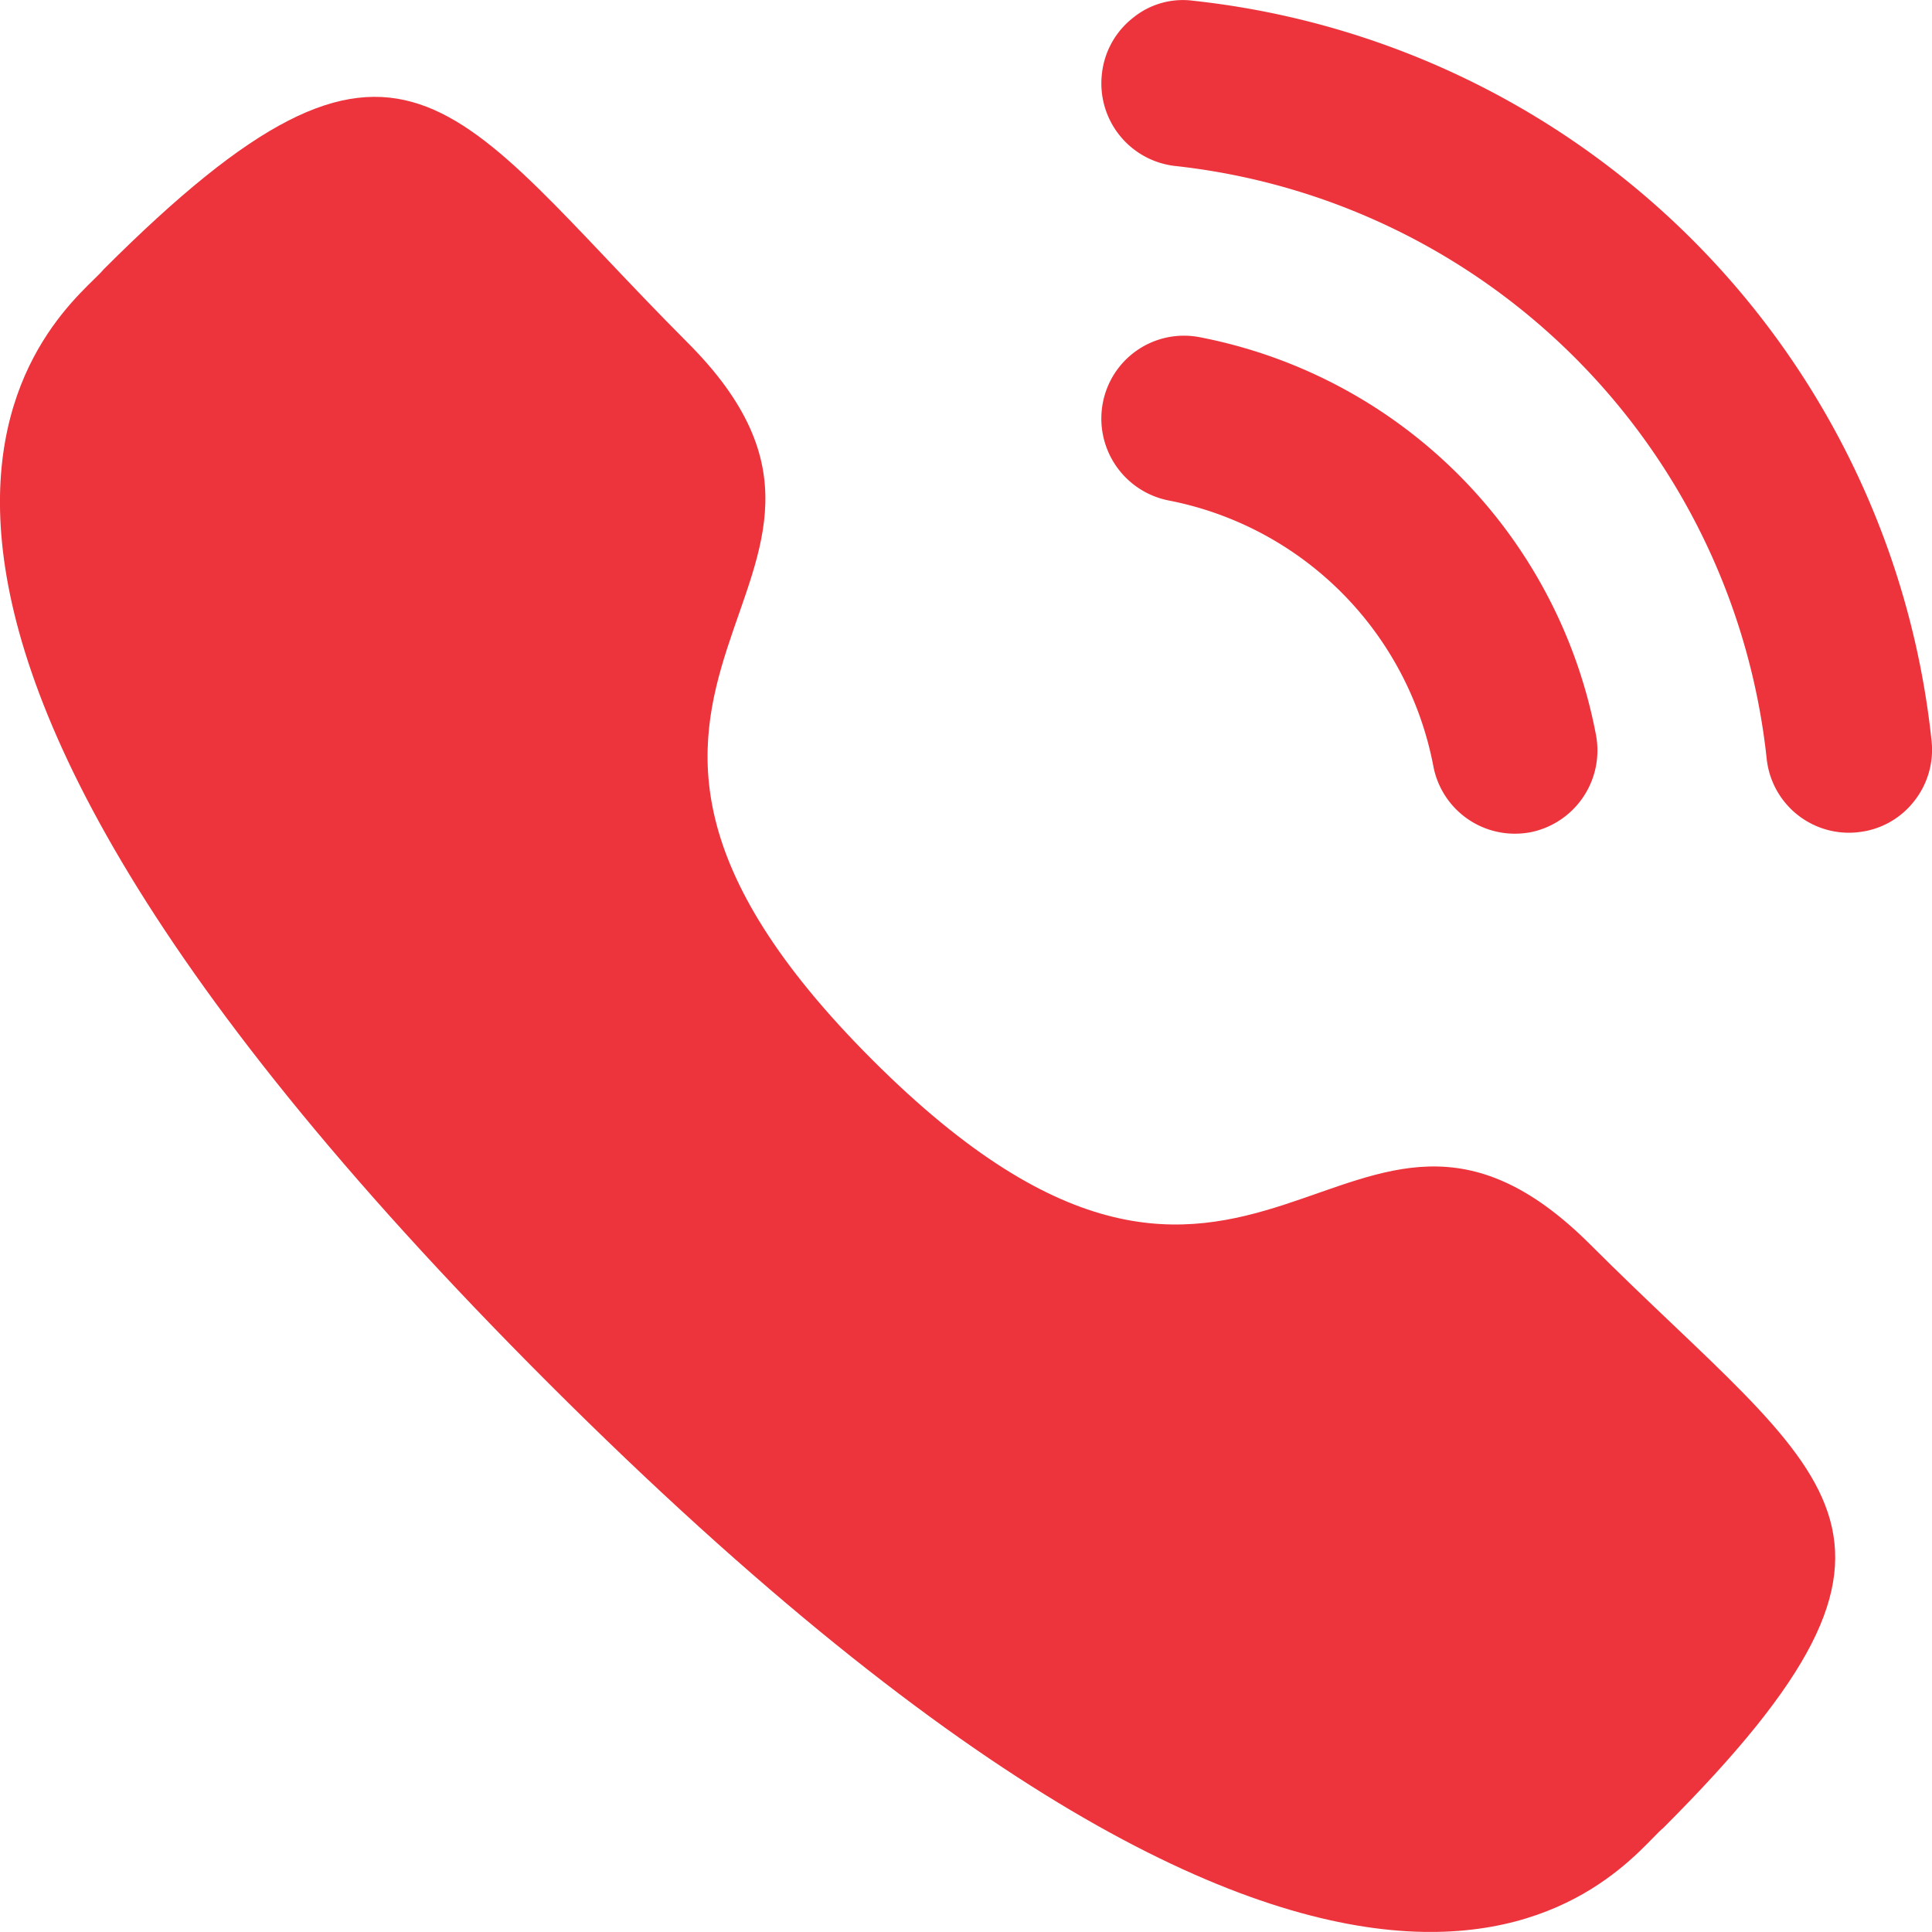 <svg xmlns="http://www.w3.org/2000/svg" width="19.999" height="19.998" viewBox="0 0 19.999 19.998">
  <g id="Group_52" data-name="Group 52" transform="translate(-938.001 -391)">
    <path id="Path_3638" data-name="Path 3638" d="M950.418,394.49a.855.855,0,0,0-1,.68.864.864,0,0,0,.678,1.01,3.462,3.462,0,0,1,2.743,2.75h0a.859.859,0,0,0,.841.7.924.924,0,0,0,.165-.015.864.864,0,0,0,.677-1.011A5.174,5.174,0,0,0,950.418,394.49Z" transform="translate(-0.001 0)" fill="#ed343c"/>
    <path id="Path_3639" data-name="Path 3639" d="M950.356,391.008a.816.816,0,0,0-.625.176.851.851,0,0,0-.323.584.86.86,0,0,0,.757.95,6.913,6.913,0,0,1,6.125,6.138.856.856,0,0,0,.85.764.81.81,0,0,0,.1-.006.845.845,0,0,0,.574-.318.857.857,0,0,0,.182-.632,8.617,8.617,0,0,0-7.64-7.656Z" transform="translate(-0.001)" fill="#ed343c"/>
    <path id="Path_3640" data-name="Path 3640" d="M947.031,401.971c3.989,3.988,4.893-.625,7.433,1.913,2.448,2.448,3.856,2.938.753,6.039-.388.312-2.857,4.069-11.533-4.6s-4.922-11.147-4.61-11.535c3.11-3.11,3.592-1.7,6.039.753C947.653,397.075,943.042,397.983,947.031,401.971Z" transform="translate(0 0)" fill="#ed343c" fill-rule="evenodd"/>
  </g>
</svg>
